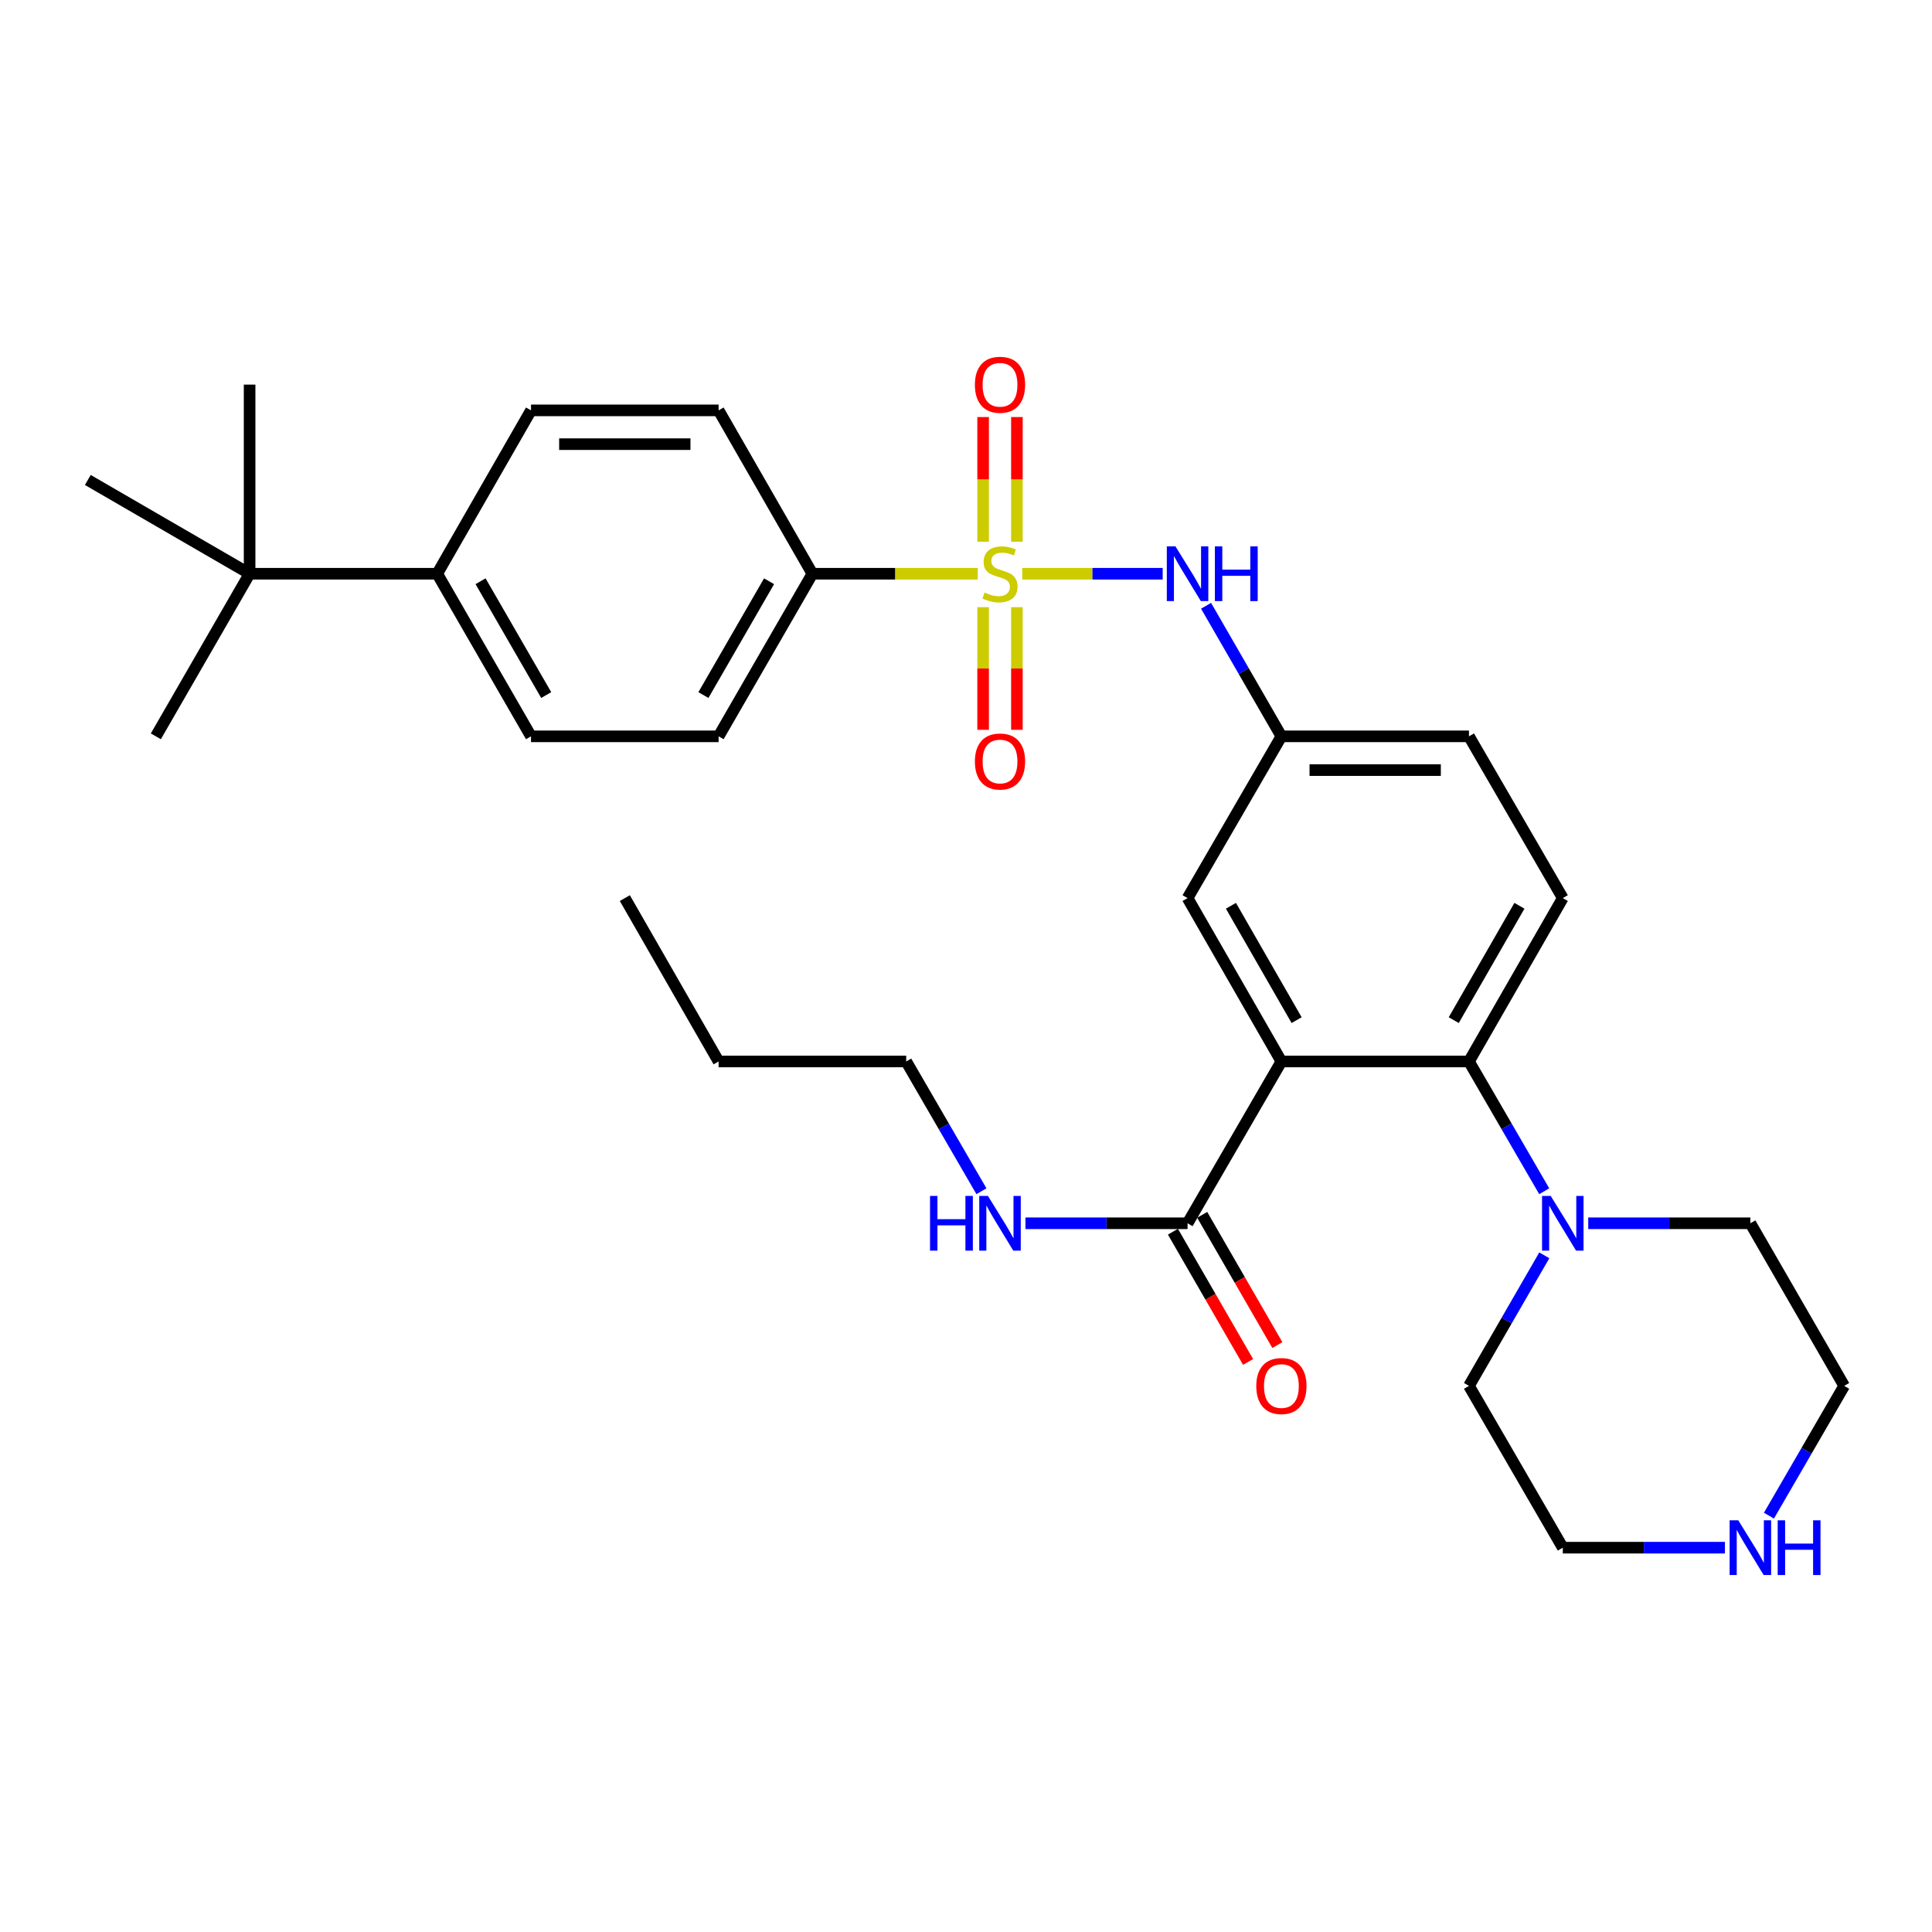 <?xml version='1.0' encoding='iso-8859-1'?>
<svg version='1.1' baseProfile='full'
              xmlns='http://www.w3.org/2000/svg'
                      xmlns:rdkit='http://www.rdkit.org/xml'
                      xmlns:xlink='http://www.w3.org/1999/xlink'
                  xml:space='preserve'
width='1000px' height='1000px' viewBox='0 0 1000 1000'>
<!-- END OF HEADER -->
<rect style='opacity:1.0;fill:#FFFFFF;stroke:none' width='1000' height='1000' x='0' y='0'> </rect>
<path class='bond-2' d='M 529.11,296.966 L 565.457,296.966' style='fill:none;fill-rule:evenodd;stroke:#CCCC00;stroke-width:6px;stroke-linecap:butt;stroke-linejoin:miter;stroke-opacity:1' />
<path class='bond-2' d='M 565.457,296.966 L 601.804,296.966' style='fill:none;fill-rule:evenodd;stroke:#0000FF;stroke-width:6px;stroke-linecap:butt;stroke-linejoin:miter;stroke-opacity:1' />
<path class='bond-5' d='M 506.095,296.966 L 463.295,296.966' style='fill:none;fill-rule:evenodd;stroke:#CCCC00;stroke-width:6px;stroke-linecap:butt;stroke-linejoin:miter;stroke-opacity:1' />
<path class='bond-5' d='M 463.295,296.966 L 420.494,296.966' style='fill:none;fill-rule:evenodd;stroke:#000000;stroke-width:6px;stroke-linecap:butt;stroke-linejoin:miter;stroke-opacity:1' />
<path class='bond-6' d='M 508.86,314.273 L 508.86,346.012' style='fill:none;fill-rule:evenodd;stroke:#CCCC00;stroke-width:6px;stroke-linecap:butt;stroke-linejoin:miter;stroke-opacity:1' />
<path class='bond-6' d='M 508.86,346.012 L 508.86,377.75' style='fill:none;fill-rule:evenodd;stroke:#FF0000;stroke-width:6px;stroke-linecap:butt;stroke-linejoin:miter;stroke-opacity:1' />
<path class='bond-6' d='M 526.347,314.273 L 526.347,346.012' style='fill:none;fill-rule:evenodd;stroke:#CCCC00;stroke-width:6px;stroke-linecap:butt;stroke-linejoin:miter;stroke-opacity:1' />
<path class='bond-6' d='M 526.347,346.012 L 526.347,377.75' style='fill:none;fill-rule:evenodd;stroke:#FF0000;stroke-width:6px;stroke-linecap:butt;stroke-linejoin:miter;stroke-opacity:1' />
<path class='bond-7' d='M 526.347,280.398 L 526.347,248.13' style='fill:none;fill-rule:evenodd;stroke:#CCCC00;stroke-width:6px;stroke-linecap:butt;stroke-linejoin:miter;stroke-opacity:1' />
<path class='bond-7' d='M 526.347,248.13 L 526.347,215.863' style='fill:none;fill-rule:evenodd;stroke:#FF0000;stroke-width:6px;stroke-linecap:butt;stroke-linejoin:miter;stroke-opacity:1' />
<path class='bond-7' d='M 508.86,280.398 L 508.86,248.13' style='fill:none;fill-rule:evenodd;stroke:#CCCC00;stroke-width:6px;stroke-linecap:butt;stroke-linejoin:miter;stroke-opacity:1' />
<path class='bond-7' d='M 508.86,248.13 L 508.86,215.863' style='fill:none;fill-rule:evenodd;stroke:#FF0000;stroke-width:6px;stroke-linecap:butt;stroke-linejoin:miter;stroke-opacity:1' />
<path class='bond-0' d='M 663.247,549.414 L 614.683,464.857' style='fill:none;fill-rule:evenodd;stroke:#000000;stroke-width:6px;stroke-linecap:butt;stroke-linejoin:miter;stroke-opacity:1' />
<path class='bond-0' d='M 671.126,528.022 L 637.131,468.831' style='fill:none;fill-rule:evenodd;stroke:#000000;stroke-width:6px;stroke-linecap:butt;stroke-linejoin:miter;stroke-opacity:1' />
<path class='bond-3' d='M 663.247,549.414 L 614.683,633.165' style='fill:none;fill-rule:evenodd;stroke:#000000;stroke-width:6px;stroke-linecap:butt;stroke-linejoin:miter;stroke-opacity:1' />
<path class='bond-32' d='M 663.247,549.414 L 760.337,549.414' style='fill:none;fill-rule:evenodd;stroke:#000000;stroke-width:6px;stroke-linecap:butt;stroke-linejoin:miter;stroke-opacity:1' />
<path class='bond-1' d='M 760.337,549.414 L 808.901,464.857' style='fill:none;fill-rule:evenodd;stroke:#000000;stroke-width:6px;stroke-linecap:butt;stroke-linejoin:miter;stroke-opacity:1' />
<path class='bond-1' d='M 752.458,528.022 L 786.453,468.831' style='fill:none;fill-rule:evenodd;stroke:#000000;stroke-width:6px;stroke-linecap:butt;stroke-linejoin:miter;stroke-opacity:1' />
<path class='bond-4' d='M 760.337,549.414 L 779.812,583' style='fill:none;fill-rule:evenodd;stroke:#000000;stroke-width:6px;stroke-linecap:butt;stroke-linejoin:miter;stroke-opacity:1' />
<path class='bond-4' d='M 779.812,583 L 799.287,616.585' style='fill:none;fill-rule:evenodd;stroke:#0000FF;stroke-width:6px;stroke-linecap:butt;stroke-linejoin:miter;stroke-opacity:1' />
<path class='bond-10' d='M 624.256,313.555 L 643.752,347.34' style='fill:none;fill-rule:evenodd;stroke:#0000FF;stroke-width:6px;stroke-linecap:butt;stroke-linejoin:miter;stroke-opacity:1' />
<path class='bond-10' d='M 643.752,347.34 L 663.247,381.125' style='fill:none;fill-rule:evenodd;stroke:#000000;stroke-width:6px;stroke-linecap:butt;stroke-linejoin:miter;stroke-opacity:1' />
<path class='bond-14' d='M 607.11,637.535 L 626.56,671.24' style='fill:none;fill-rule:evenodd;stroke:#000000;stroke-width:6px;stroke-linecap:butt;stroke-linejoin:miter;stroke-opacity:1' />
<path class='bond-14' d='M 626.56,671.24 L 646.009,704.945' style='fill:none;fill-rule:evenodd;stroke:#FF0000;stroke-width:6px;stroke-linecap:butt;stroke-linejoin:miter;stroke-opacity:1' />
<path class='bond-14' d='M 622.256,628.795 L 641.706,662.5' style='fill:none;fill-rule:evenodd;stroke:#000000;stroke-width:6px;stroke-linecap:butt;stroke-linejoin:miter;stroke-opacity:1' />
<path class='bond-14' d='M 641.706,662.5 L 661.155,696.206' style='fill:none;fill-rule:evenodd;stroke:#FF0000;stroke-width:6px;stroke-linecap:butt;stroke-linejoin:miter;stroke-opacity:1' />
<path class='bond-19' d='M 614.683,633.165 L 572.727,633.165' style='fill:none;fill-rule:evenodd;stroke:#000000;stroke-width:6px;stroke-linecap:butt;stroke-linejoin:miter;stroke-opacity:1' />
<path class='bond-19' d='M 572.727,633.165 L 530.77,633.165' style='fill:none;fill-rule:evenodd;stroke:#0000FF;stroke-width:6px;stroke-linecap:butt;stroke-linejoin:miter;stroke-opacity:1' />
<path class='bond-21' d='M 799.328,649.755 L 779.833,683.54' style='fill:none;fill-rule:evenodd;stroke:#0000FF;stroke-width:6px;stroke-linecap:butt;stroke-linejoin:miter;stroke-opacity:1' />
<path class='bond-21' d='M 779.833,683.54 L 760.337,717.325' style='fill:none;fill-rule:evenodd;stroke:#000000;stroke-width:6px;stroke-linecap:butt;stroke-linejoin:miter;stroke-opacity:1' />
<path class='bond-22' d='M 822.069,633.165 L 864.03,633.165' style='fill:none;fill-rule:evenodd;stroke:#0000FF;stroke-width:6px;stroke-linecap:butt;stroke-linejoin:miter;stroke-opacity:1' />
<path class='bond-22' d='M 864.03,633.165 L 905.991,633.165' style='fill:none;fill-rule:evenodd;stroke:#000000;stroke-width:6px;stroke-linecap:butt;stroke-linejoin:miter;stroke-opacity:1' />
<path class='bond-15' d='M 420.494,296.966 L 371.949,212.408' style='fill:none;fill-rule:evenodd;stroke:#000000;stroke-width:6px;stroke-linecap:butt;stroke-linejoin:miter;stroke-opacity:1' />
<path class='bond-16' d='M 420.494,296.966 L 371.949,381.125' style='fill:none;fill-rule:evenodd;stroke:#000000;stroke-width:6px;stroke-linecap:butt;stroke-linejoin:miter;stroke-opacity:1' />
<path class='bond-16' d='M 398.065,300.852 L 364.084,359.764' style='fill:none;fill-rule:evenodd;stroke:#000000;stroke-width:6px;stroke-linecap:butt;stroke-linejoin:miter;stroke-opacity:1' />
<path class='bond-8' d='M 614.683,464.857 L 663.247,381.125' style='fill:none;fill-rule:evenodd;stroke:#000000;stroke-width:6px;stroke-linecap:butt;stroke-linejoin:miter;stroke-opacity:1' />
<path class='bond-9' d='M 808.901,464.857 L 760.337,381.125' style='fill:none;fill-rule:evenodd;stroke:#000000;stroke-width:6px;stroke-linecap:butt;stroke-linejoin:miter;stroke-opacity:1' />
<path class='bond-20' d='M 663.247,381.125 L 760.337,381.125' style='fill:none;fill-rule:evenodd;stroke:#000000;stroke-width:6px;stroke-linecap:butt;stroke-linejoin:miter;stroke-opacity:1' />
<path class='bond-20' d='M 677.811,398.611 L 745.774,398.611' style='fill:none;fill-rule:evenodd;stroke:#000000;stroke-width:6px;stroke-linecap:butt;stroke-linejoin:miter;stroke-opacity:1' />
<path class='bond-11' d='M 129.196,296.966 L 226.305,296.966' style='fill:none;fill-rule:evenodd;stroke:#000000;stroke-width:6px;stroke-linecap:butt;stroke-linejoin:miter;stroke-opacity:1' />
<path class='bond-25' d='M 129.196,296.966 L 129.196,199.07' style='fill:none;fill-rule:evenodd;stroke:#000000;stroke-width:6px;stroke-linecap:butt;stroke-linejoin:miter;stroke-opacity:1' />
<path class='bond-26' d='M 129.196,296.966 L 80.661,381.125' style='fill:none;fill-rule:evenodd;stroke:#000000;stroke-width:6px;stroke-linecap:butt;stroke-linejoin:miter;stroke-opacity:1' />
<path class='bond-27' d='M 129.196,296.966 L 45.455,248.43' style='fill:none;fill-rule:evenodd;stroke:#000000;stroke-width:6px;stroke-linecap:butt;stroke-linejoin:miter;stroke-opacity:1' />
<path class='bond-12' d='M 226.305,296.966 L 274.85,381.125' style='fill:none;fill-rule:evenodd;stroke:#000000;stroke-width:6px;stroke-linecap:butt;stroke-linejoin:miter;stroke-opacity:1' />
<path class='bond-12' d='M 248.734,300.852 L 282.716,359.764' style='fill:none;fill-rule:evenodd;stroke:#000000;stroke-width:6px;stroke-linecap:butt;stroke-linejoin:miter;stroke-opacity:1' />
<path class='bond-31' d='M 226.305,296.966 L 274.85,212.408' style='fill:none;fill-rule:evenodd;stroke:#000000;stroke-width:6px;stroke-linecap:butt;stroke-linejoin:miter;stroke-opacity:1' />
<path class='bond-13' d='M 915.603,784.496 L 935.074,750.91' style='fill:none;fill-rule:evenodd;stroke:#0000FF;stroke-width:6px;stroke-linecap:butt;stroke-linejoin:miter;stroke-opacity:1' />
<path class='bond-13' d='M 935.074,750.91 L 954.545,717.325' style='fill:none;fill-rule:evenodd;stroke:#000000;stroke-width:6px;stroke-linecap:butt;stroke-linejoin:miter;stroke-opacity:1' />
<path class='bond-33' d='M 892.824,801.076 L 850.862,801.076' style='fill:none;fill-rule:evenodd;stroke:#0000FF;stroke-width:6px;stroke-linecap:butt;stroke-linejoin:miter;stroke-opacity:1' />
<path class='bond-33' d='M 850.862,801.076 L 808.901,801.076' style='fill:none;fill-rule:evenodd;stroke:#000000;stroke-width:6px;stroke-linecap:butt;stroke-linejoin:miter;stroke-opacity:1' />
<path class='bond-17' d='M 371.949,212.408 L 274.85,212.408' style='fill:none;fill-rule:evenodd;stroke:#000000;stroke-width:6px;stroke-linecap:butt;stroke-linejoin:miter;stroke-opacity:1' />
<path class='bond-17' d='M 357.384,229.895 L 289.415,229.895' style='fill:none;fill-rule:evenodd;stroke:#000000;stroke-width:6px;stroke-linecap:butt;stroke-linejoin:miter;stroke-opacity:1' />
<path class='bond-18' d='M 371.949,381.125 L 274.85,381.125' style='fill:none;fill-rule:evenodd;stroke:#000000;stroke-width:6px;stroke-linecap:butt;stroke-linejoin:miter;stroke-opacity:1' />
<path class='bond-28' d='M 507.991,616.585 L 488.52,583' style='fill:none;fill-rule:evenodd;stroke:#0000FF;stroke-width:6px;stroke-linecap:butt;stroke-linejoin:miter;stroke-opacity:1' />
<path class='bond-28' d='M 488.52,583 L 469.049,549.414' style='fill:none;fill-rule:evenodd;stroke:#000000;stroke-width:6px;stroke-linecap:butt;stroke-linejoin:miter;stroke-opacity:1' />
<path class='bond-24' d='M 760.337,717.325 L 808.901,801.076' style='fill:none;fill-rule:evenodd;stroke:#000000;stroke-width:6px;stroke-linecap:butt;stroke-linejoin:miter;stroke-opacity:1' />
<path class='bond-23' d='M 905.991,633.165 L 954.545,717.325' style='fill:none;fill-rule:evenodd;stroke:#000000;stroke-width:6px;stroke-linecap:butt;stroke-linejoin:miter;stroke-opacity:1' />
<path class='bond-29' d='M 469.049,549.414 L 371.949,549.414' style='fill:none;fill-rule:evenodd;stroke:#000000;stroke-width:6px;stroke-linecap:butt;stroke-linejoin:miter;stroke-opacity:1' />
<path class='bond-30' d='M 371.949,549.414 L 323.414,464.857' style='fill:none;fill-rule:evenodd;stroke:#000000;stroke-width:6px;stroke-linecap:butt;stroke-linejoin:miter;stroke-opacity:1' />
<path  class='atom-0' d='M 509.603 306.686
Q 509.923 306.806, 511.243 307.366
Q 512.563 307.926, 514.003 308.286
Q 515.483 308.606, 516.923 308.606
Q 519.603 308.606, 521.163 307.326
Q 522.723 306.006, 522.723 303.726
Q 522.723 302.166, 521.923 301.206
Q 521.163 300.246, 519.963 299.726
Q 518.763 299.206, 516.763 298.606
Q 514.243 297.846, 512.723 297.126
Q 511.243 296.406, 510.163 294.886
Q 509.123 293.366, 509.123 290.806
Q 509.123 287.246, 511.523 285.046
Q 513.963 282.846, 518.763 282.846
Q 522.043 282.846, 525.763 284.406
L 524.843 287.486
Q 521.443 286.086, 518.883 286.086
Q 516.123 286.086, 514.603 287.246
Q 513.083 288.366, 513.123 290.326
Q 513.123 291.846, 513.883 292.766
Q 514.683 293.686, 515.803 294.206
Q 516.963 294.726, 518.883 295.326
Q 521.443 296.126, 522.963 296.926
Q 524.483 297.726, 525.563 299.366
Q 526.683 300.966, 526.683 303.726
Q 526.683 307.646, 524.043 309.766
Q 521.443 311.846, 517.083 311.846
Q 514.563 311.846, 512.643 311.286
Q 510.763 310.766, 508.523 309.846
L 509.603 306.686
' fill='#CCCC00'/>
<path  class='atom-3' d='M 608.423 282.806
L 617.703 297.806
Q 618.623 299.286, 620.103 301.966
Q 621.583 304.646, 621.663 304.806
L 621.663 282.806
L 625.423 282.806
L 625.423 311.126
L 621.543 311.126
L 611.583 294.726
Q 610.423 292.806, 609.183 290.606
Q 607.983 288.406, 607.623 287.726
L 607.623 311.126
L 603.943 311.126
L 603.943 282.806
L 608.423 282.806
' fill='#0000FF'/>
<path  class='atom-3' d='M 628.823 282.806
L 632.663 282.806
L 632.663 294.846
L 647.143 294.846
L 647.143 282.806
L 650.983 282.806
L 650.983 311.126
L 647.143 311.126
L 647.143 298.046
L 632.663 298.046
L 632.663 311.126
L 628.823 311.126
L 628.823 282.806
' fill='#0000FF'/>
<path  class='atom-5' d='M 802.641 619.005
L 811.921 634.005
Q 812.841 635.485, 814.321 638.165
Q 815.801 640.845, 815.881 641.005
L 815.881 619.005
L 819.641 619.005
L 819.641 647.325
L 815.761 647.325
L 805.801 630.925
Q 804.641 629.005, 803.401 626.805
Q 802.201 624.605, 801.841 623.925
L 801.841 647.325
L 798.161 647.325
L 798.161 619.005
L 802.641 619.005
' fill='#0000FF'/>
<path  class='atom-7' d='M 504.603 394.145
Q 504.603 387.345, 507.963 383.545
Q 511.323 379.745, 517.603 379.745
Q 523.883 379.745, 527.243 383.545
Q 530.603 387.345, 530.603 394.145
Q 530.603 401.025, 527.203 404.945
Q 523.803 408.825, 517.603 408.825
Q 511.363 408.825, 507.963 404.945
Q 504.603 401.065, 504.603 394.145
M 517.603 405.625
Q 521.923 405.625, 524.243 402.745
Q 526.603 399.825, 526.603 394.145
Q 526.603 388.585, 524.243 385.785
Q 521.923 382.945, 517.603 382.945
Q 513.283 382.945, 510.923 385.745
Q 508.603 388.545, 508.603 394.145
Q 508.603 399.865, 510.923 402.745
Q 513.283 405.625, 517.603 405.625
' fill='#FF0000'/>
<path  class='atom-8' d='M 504.603 199.15
Q 504.603 192.35, 507.963 188.55
Q 511.323 184.75, 517.603 184.75
Q 523.883 184.75, 527.243 188.55
Q 530.603 192.35, 530.603 199.15
Q 530.603 206.03, 527.203 209.95
Q 523.803 213.83, 517.603 213.83
Q 511.363 213.83, 507.963 209.95
Q 504.603 206.07, 504.603 199.15
M 517.603 210.63
Q 521.923 210.63, 524.243 207.75
Q 526.603 204.83, 526.603 199.15
Q 526.603 193.59, 524.243 190.79
Q 521.923 187.95, 517.603 187.95
Q 513.283 187.95, 510.923 190.75
Q 508.603 193.55, 508.603 199.15
Q 508.603 204.87, 510.923 207.75
Q 513.283 210.63, 517.603 210.63
' fill='#FF0000'/>
<path  class='atom-14' d='M 899.731 786.916
L 909.011 801.916
Q 909.931 803.396, 911.411 806.076
Q 912.891 808.756, 912.971 808.916
L 912.971 786.916
L 916.731 786.916
L 916.731 815.236
L 912.851 815.236
L 902.891 798.836
Q 901.731 796.916, 900.491 794.716
Q 899.291 792.516, 898.931 791.836
L 898.931 815.236
L 895.251 815.236
L 895.251 786.916
L 899.731 786.916
' fill='#0000FF'/>
<path  class='atom-14' d='M 920.131 786.916
L 923.971 786.916
L 923.971 798.956
L 938.451 798.956
L 938.451 786.916
L 942.291 786.916
L 942.291 815.236
L 938.451 815.236
L 938.451 802.156
L 923.971 802.156
L 923.971 815.236
L 920.131 815.236
L 920.131 786.916
' fill='#0000FF'/>
<path  class='atom-15' d='M 650.247 717.405
Q 650.247 710.605, 653.607 706.805
Q 656.967 703.005, 663.247 703.005
Q 669.527 703.005, 672.887 706.805
Q 676.247 710.605, 676.247 717.405
Q 676.247 724.285, 672.847 728.205
Q 669.447 732.085, 663.247 732.085
Q 657.007 732.085, 653.607 728.205
Q 650.247 724.325, 650.247 717.405
M 663.247 728.885
Q 667.567 728.885, 669.887 726.005
Q 672.247 723.085, 672.247 717.405
Q 672.247 711.845, 669.887 709.045
Q 667.567 706.205, 663.247 706.205
Q 658.927 706.205, 656.567 709.005
Q 654.247 711.805, 654.247 717.405
Q 654.247 723.125, 656.567 726.005
Q 658.927 728.885, 663.247 728.885
' fill='#FF0000'/>
<path  class='atom-20' d='M 481.383 619.005
L 485.223 619.005
L 485.223 631.045
L 499.703 631.045
L 499.703 619.005
L 503.543 619.005
L 503.543 647.325
L 499.703 647.325
L 499.703 634.245
L 485.223 634.245
L 485.223 647.325
L 481.383 647.325
L 481.383 619.005
' fill='#0000FF'/>
<path  class='atom-20' d='M 511.343 619.005
L 520.623 634.005
Q 521.543 635.485, 523.023 638.165
Q 524.503 640.845, 524.583 641.005
L 524.583 619.005
L 528.343 619.005
L 528.343 647.325
L 524.463 647.325
L 514.503 630.925
Q 513.343 629.005, 512.103 626.805
Q 510.903 624.605, 510.543 623.925
L 510.543 647.325
L 506.863 647.325
L 506.863 619.005
L 511.343 619.005
' fill='#0000FF'/>
</svg>
